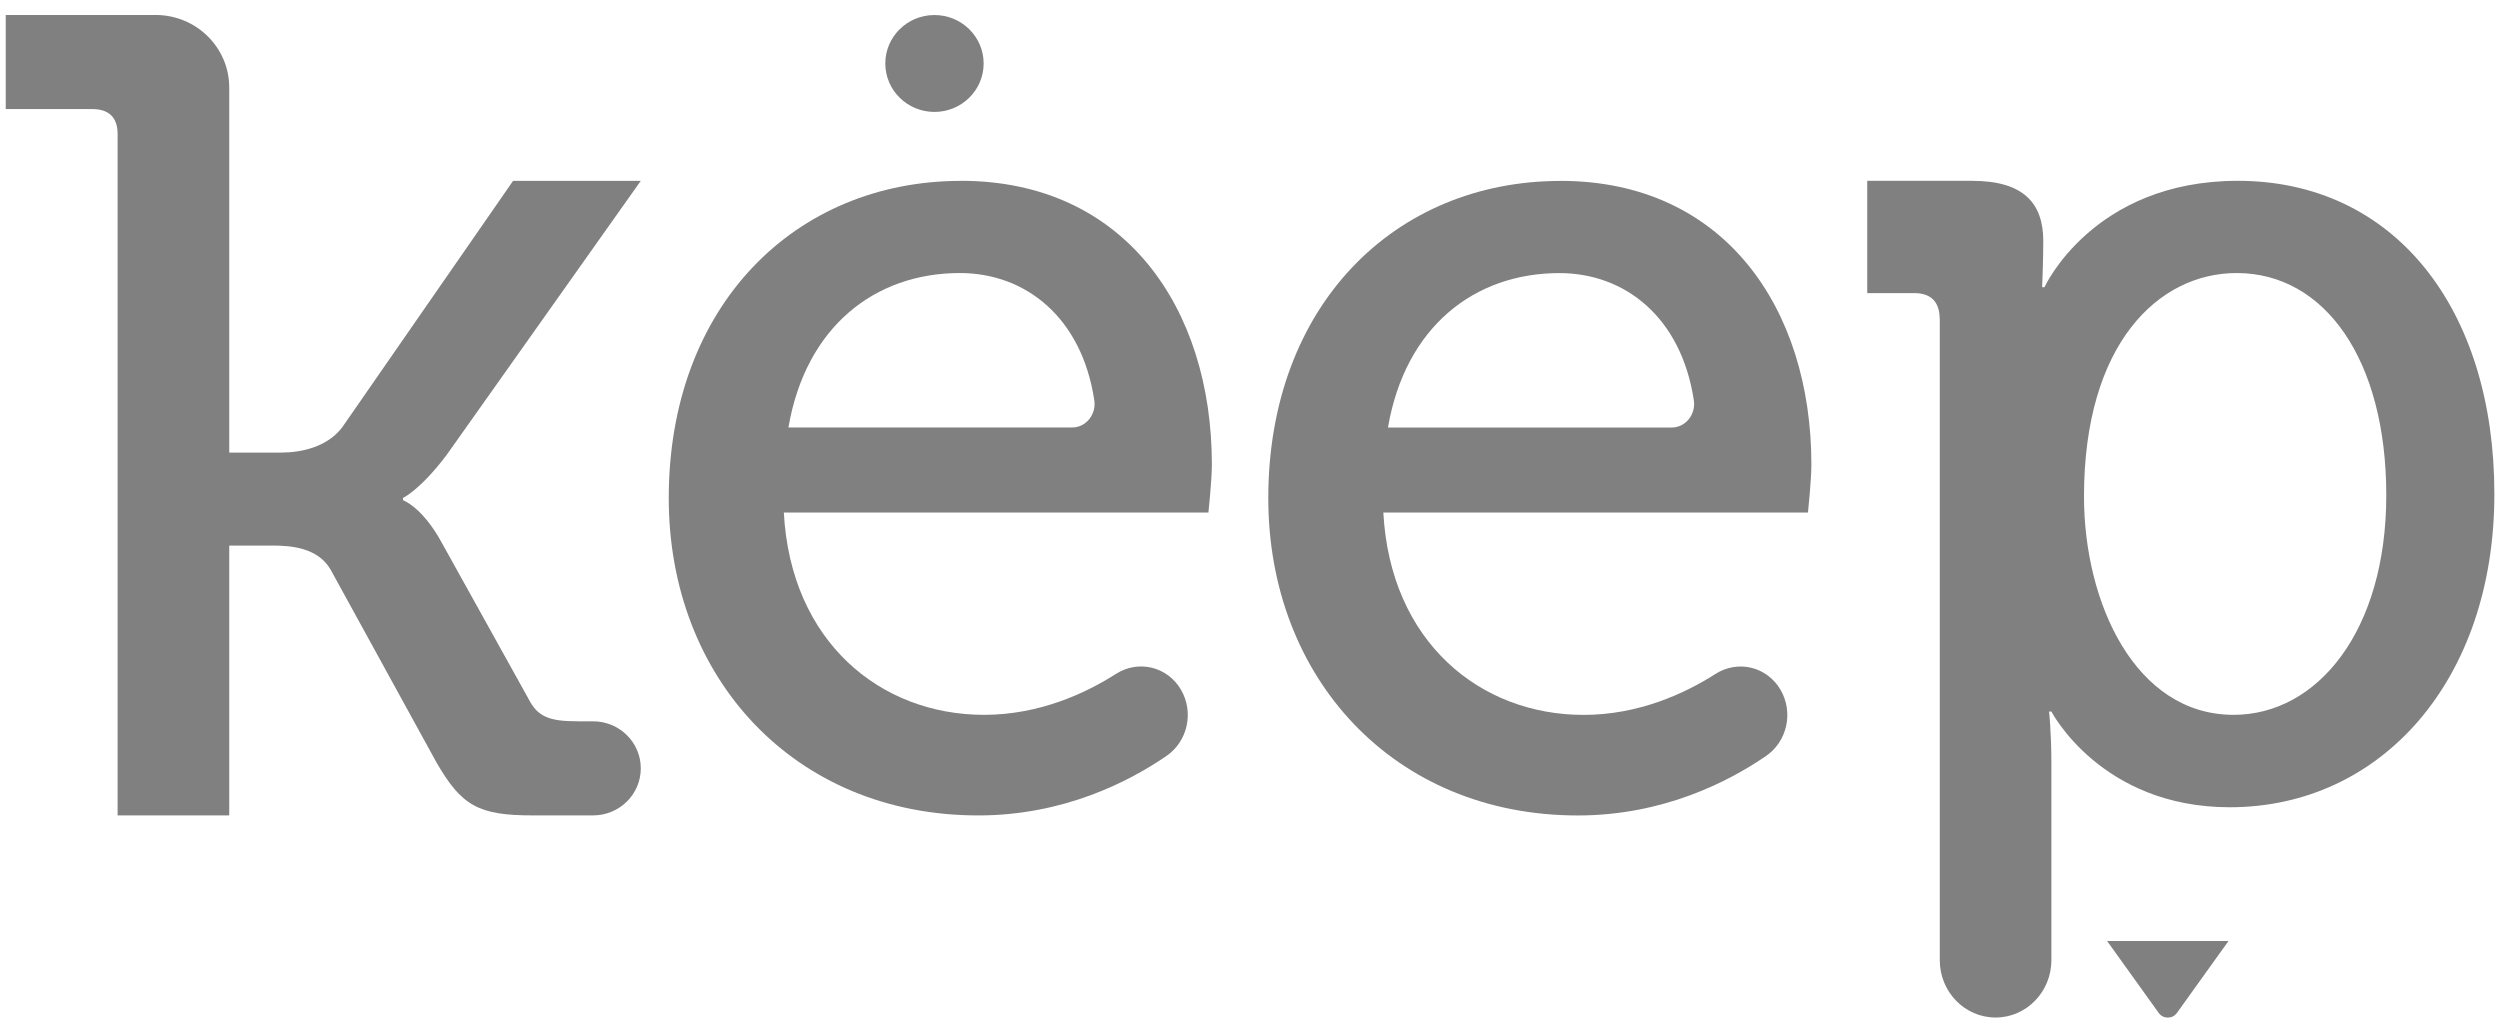 <svg width="92" height="38" viewBox="0 0 92 38" fill="none" xmlns="http://www.w3.org/2000/svg">
<g id="Frame" clip-path="url(#clip0_768_21889)">
<path id="Vector" d="M77.54 34.629H82.009L80.109 37.278C79.947 37.505 79.604 37.505 79.442 37.278L77.542 34.629H77.54Z" fill="#808080"/>
<path id="Vector_2" d="M4.328 4.931C4.328 4.305 3.988 4.014 3.397 4.014H0.211V0.551H5.726C7.223 0.551 8.436 1.747 8.436 3.221V16.655H10.341C11.102 16.655 12.035 16.447 12.585 15.737L18.882 6.655H23.581L16.439 16.738C15.465 18.032 14.83 18.324 14.83 18.324V18.407C14.83 18.407 15.549 18.658 16.269 19.993L19.445 25.71C19.784 26.378 20.206 26.544 21.265 26.544H21.824C22.795 26.544 23.581 27.319 23.581 28.275C23.581 29.232 22.795 30.007 21.824 30.007H19.614C17.624 30.007 16.989 29.672 16.056 28.046L12.161 20.953C11.696 20.16 10.722 20.077 10.045 20.077H8.436V30.007H4.328V4.931Z" fill="#808080"/>
<path id="Vector_3" d="M71.381 11.744C71.381 11.091 71.042 10.787 70.45 10.787H68.714V6.654H72.568C74.473 6.654 75.193 7.481 75.193 8.873C75.193 9.525 75.151 10.569 75.151 10.569H75.236C75.236 10.569 77.015 6.654 82.35 6.654C88.109 6.654 91.793 11.351 91.793 18.181C91.793 25.011 87.644 29.707 82.054 29.707C77.311 29.707 75.491 26.184 75.491 26.184H75.406C75.406 26.184 75.491 26.966 75.491 28.096V35.335C75.491 36.499 74.571 37.445 73.438 37.445C72.303 37.445 71.384 36.501 71.384 35.335V11.744H71.381ZM82.195 26.306C85.275 26.306 87.815 23.227 87.815 18.225C87.815 13.223 85.543 10.048 82.31 10.048C79.424 10.048 76.691 12.658 76.691 18.27C76.691 22.184 78.576 26.306 82.195 26.306Z" fill="#808080"/>
<path id="Vector_4" d="M57.428 6.656C63.441 6.656 66.659 11.326 66.659 17.098C66.659 17.671 66.533 18.862 66.533 18.862H50.907C51.162 23.62 54.465 26.308 58.275 26.308C60.314 26.308 62.017 25.512 63.13 24.801C63.951 24.276 65.023 24.527 65.523 25.384C66.008 26.214 65.768 27.288 64.989 27.821C63.601 28.772 61.195 30.009 58.064 30.009C51.29 30.009 46.673 24.943 46.673 18.334C46.673 11.241 51.331 6.658 57.428 6.658V6.656ZM61.517 15.733C62.028 15.733 62.412 15.253 62.333 14.729C61.869 11.675 59.8 10.05 57.386 10.05C54.252 10.05 51.712 12.032 51.077 15.733H61.519H61.517Z" fill="#808080"/>
<path id="Vector_5" d="M34.388 4.119C35.388 4.119 36.198 3.32 36.198 2.336C36.198 1.351 35.388 0.553 34.388 0.553C33.389 0.553 32.579 1.351 32.579 2.336C32.579 3.32 33.389 4.119 34.388 4.119Z" fill="#808080"/>
<path id="Vector_6" d="M35.365 6.654C41.378 6.654 44.597 11.324 44.597 17.096C44.597 17.669 44.47 18.86 44.47 18.86H28.845C29.099 23.619 32.402 26.306 36.213 26.306C38.251 26.306 39.955 25.51 41.068 24.799C41.889 24.274 42.96 24.525 43.46 25.382C43.945 26.212 43.705 27.286 42.926 27.819C41.539 28.77 39.132 30.008 36.002 30.008C29.227 30.008 24.61 24.941 24.61 18.332C24.61 11.239 29.268 6.656 35.365 6.656V6.654ZM39.455 15.731C39.965 15.731 40.35 15.251 40.27 14.727C39.807 11.673 37.737 10.048 35.323 10.048C32.189 10.048 29.649 12.03 29.014 15.731H39.457H39.455Z" fill="#808080"/>
</g>
<defs>
<clipPath id="clip0_768_21889">
<rect width="91.579" height="36.897" fill="white" transform="translate(0.211 0.551)"/>
</clipPath>
</defs>
</svg>
